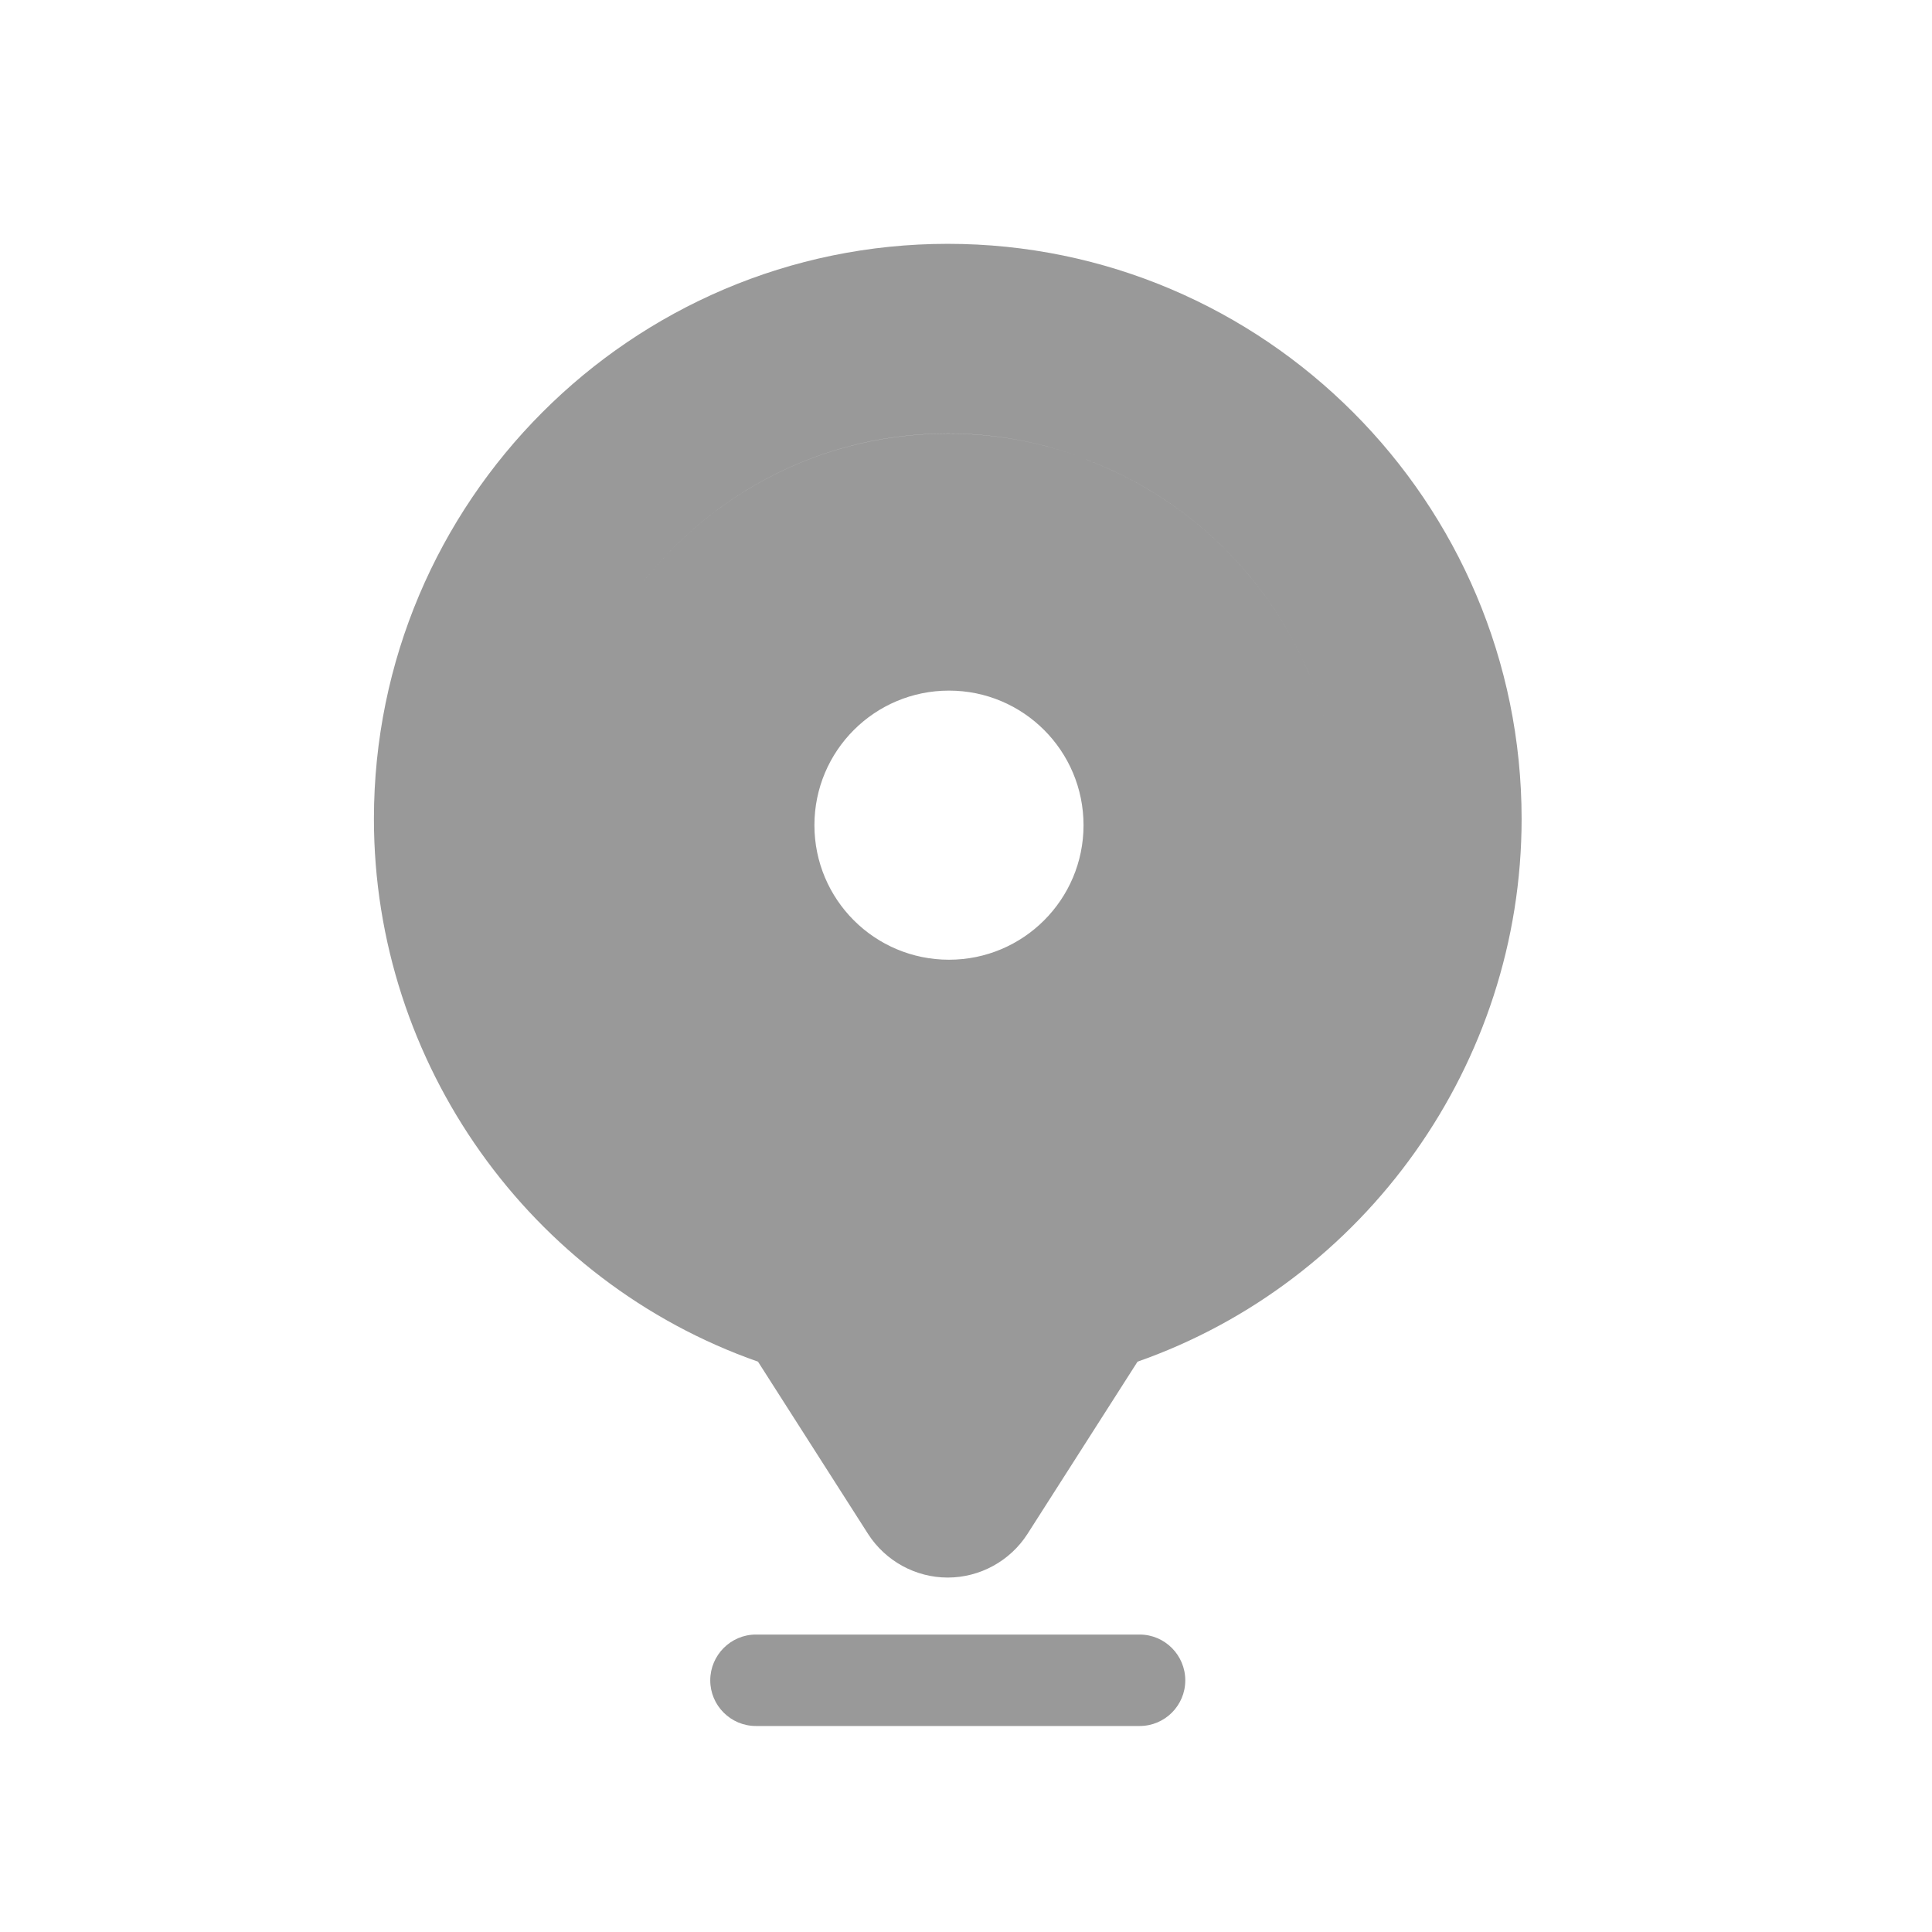 <svg width="24" height="24" viewBox="0 0 24 24" fill="none" xmlns="http://www.w3.org/2000/svg">
<path d="M11.773 4.456C8.598 4.456 6.028 7.034 6.028 10.214C6.028 12.856 7.808 15.082 10.231 15.758L11.773 18.17L13.315 15.758C15.742 15.082 17.519 12.856 17.519 10.214C17.519 7.034 14.947 4.456 11.773 4.456ZM11.788 15.101C9.11 15.101 6.938 12.928 6.938 10.25C6.938 9.321 7.2 8.454 7.652 7.716C8.498 6.32 10.029 5.385 11.773 5.385C12.353 5.385 12.919 5.488 13.457 5.689C13.477 5.697 13.496 5.706 13.515 5.717C15.341 6.413 16.639 8.18 16.639 10.25C16.639 12.928 14.466 15.101 11.788 15.101ZM11.773 3.029C7.843 3.029 4.645 6.234 4.645 10.173C4.645 13.212 6.585 15.922 9.416 16.915L10.784 19.056C11 19.392 11.374 19.597 11.773 19.597C12.172 19.597 12.547 19.392 12.763 19.056L14.131 16.915C16.962 15.922 18.902 13.212 18.902 10.173C18.902 6.234 15.703 3.029 11.773 3.029ZM13.315 15.758L11.773 18.17L10.231 15.758C7.808 15.082 6.028 12.856 6.028 10.214C6.028 7.034 8.598 4.456 11.773 4.456C14.947 4.456 17.519 7.034 17.519 10.214C17.519 12.856 15.742 15.082 13.315 15.758ZM11.788 5.4C12.396 5.4 12.978 5.513 13.514 5.717C13.496 5.706 13.477 5.697 13.457 5.689C12.918 5.488 12.353 5.386 11.773 5.386C10.029 5.386 8.498 6.32 7.652 7.716C8.505 6.327 10.039 5.4 11.788 5.4ZM14.157 20.305H9.39C9.078 20.305 8.823 20.561 8.823 20.874C8.823 21.187 9.078 21.441 9.39 21.441H14.157C14.47 21.441 14.724 21.187 14.724 20.874C14.724 20.561 14.47 20.305 14.157 20.305ZM13.514 5.717C12.978 5.513 12.396 5.4 11.788 5.4C10.039 5.4 8.505 6.327 7.652 7.716C7.2 8.454 6.938 9.321 6.938 10.25C6.938 12.928 9.11 15.101 11.788 15.101C14.466 15.101 16.639 12.928 16.639 10.25C16.639 8.18 15.341 6.413 13.514 5.717ZM11.789 8.579C12.712 8.579 13.46 9.327 13.46 10.251C13.46 11.174 12.712 11.922 11.789 11.922C10.865 11.922 10.117 11.174 10.117 10.251C10.117 9.327 10.865 8.579 11.789 8.579Z" fill="#999999"/>
</svg>
